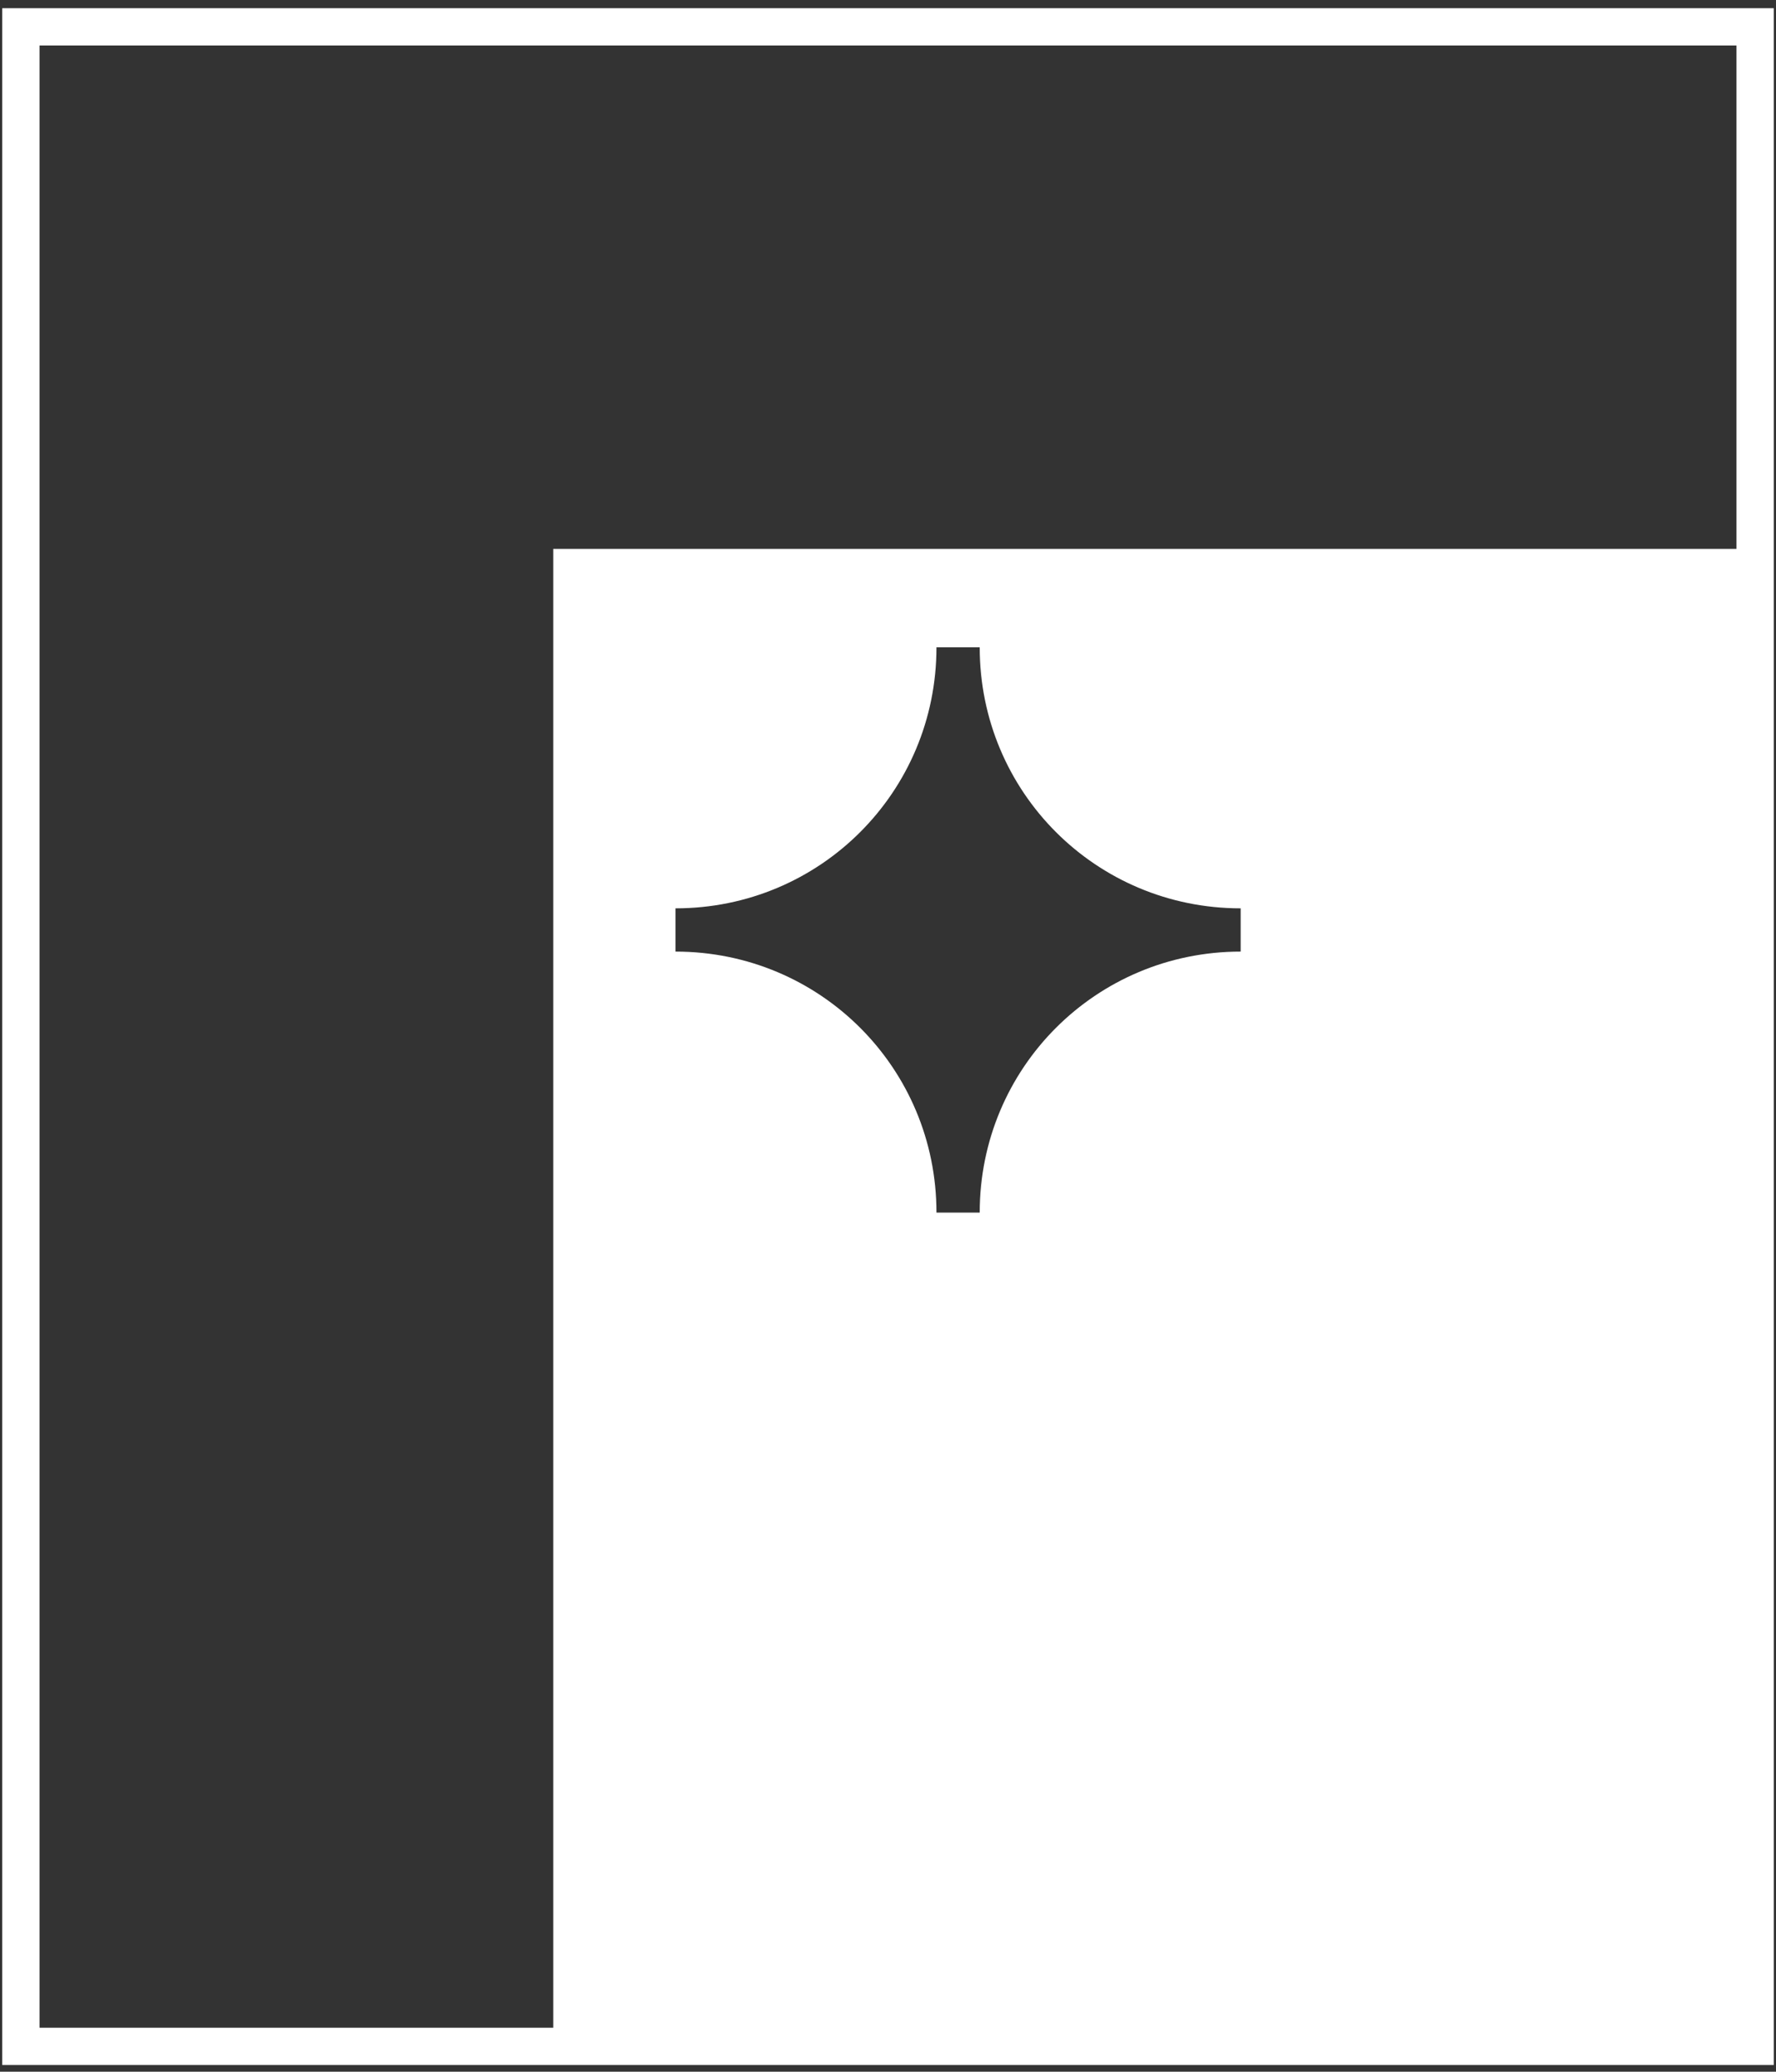 <?xml version="1.0" encoding="UTF-8"?> <svg xmlns="http://www.w3.org/2000/svg" id="_Слой_1" data-name="Слой 1" viewBox="0 0 11.91 13.89"><rect x="0" y="0" width="11.91" height="13.89" fill="#333333" stroke="none"/><defs><style> .cls-1 { fill: none; stroke: #fff; stroke-miterlimit: 10; stroke-width: .25px; } .cls-2 { fill: #fff; stroke-width: 0px; } </style></defs><rect class="cls-1" x=".14" y=".18" width="11.63" height="13.54"></rect><path class="cls-2" d="M3.71,3.68v10.04h8.06V3.68H3.71ZM8.32,6.38c-.97,0-1.75.78-1.75,1.75h-.29c0-.97-.78-1.75-1.75-1.75v-.29c.97,0,1.75-.78,1.75-1.75h.29c0,.97.78,1.75,1.75,1.75v.29Z"></path></svg> 